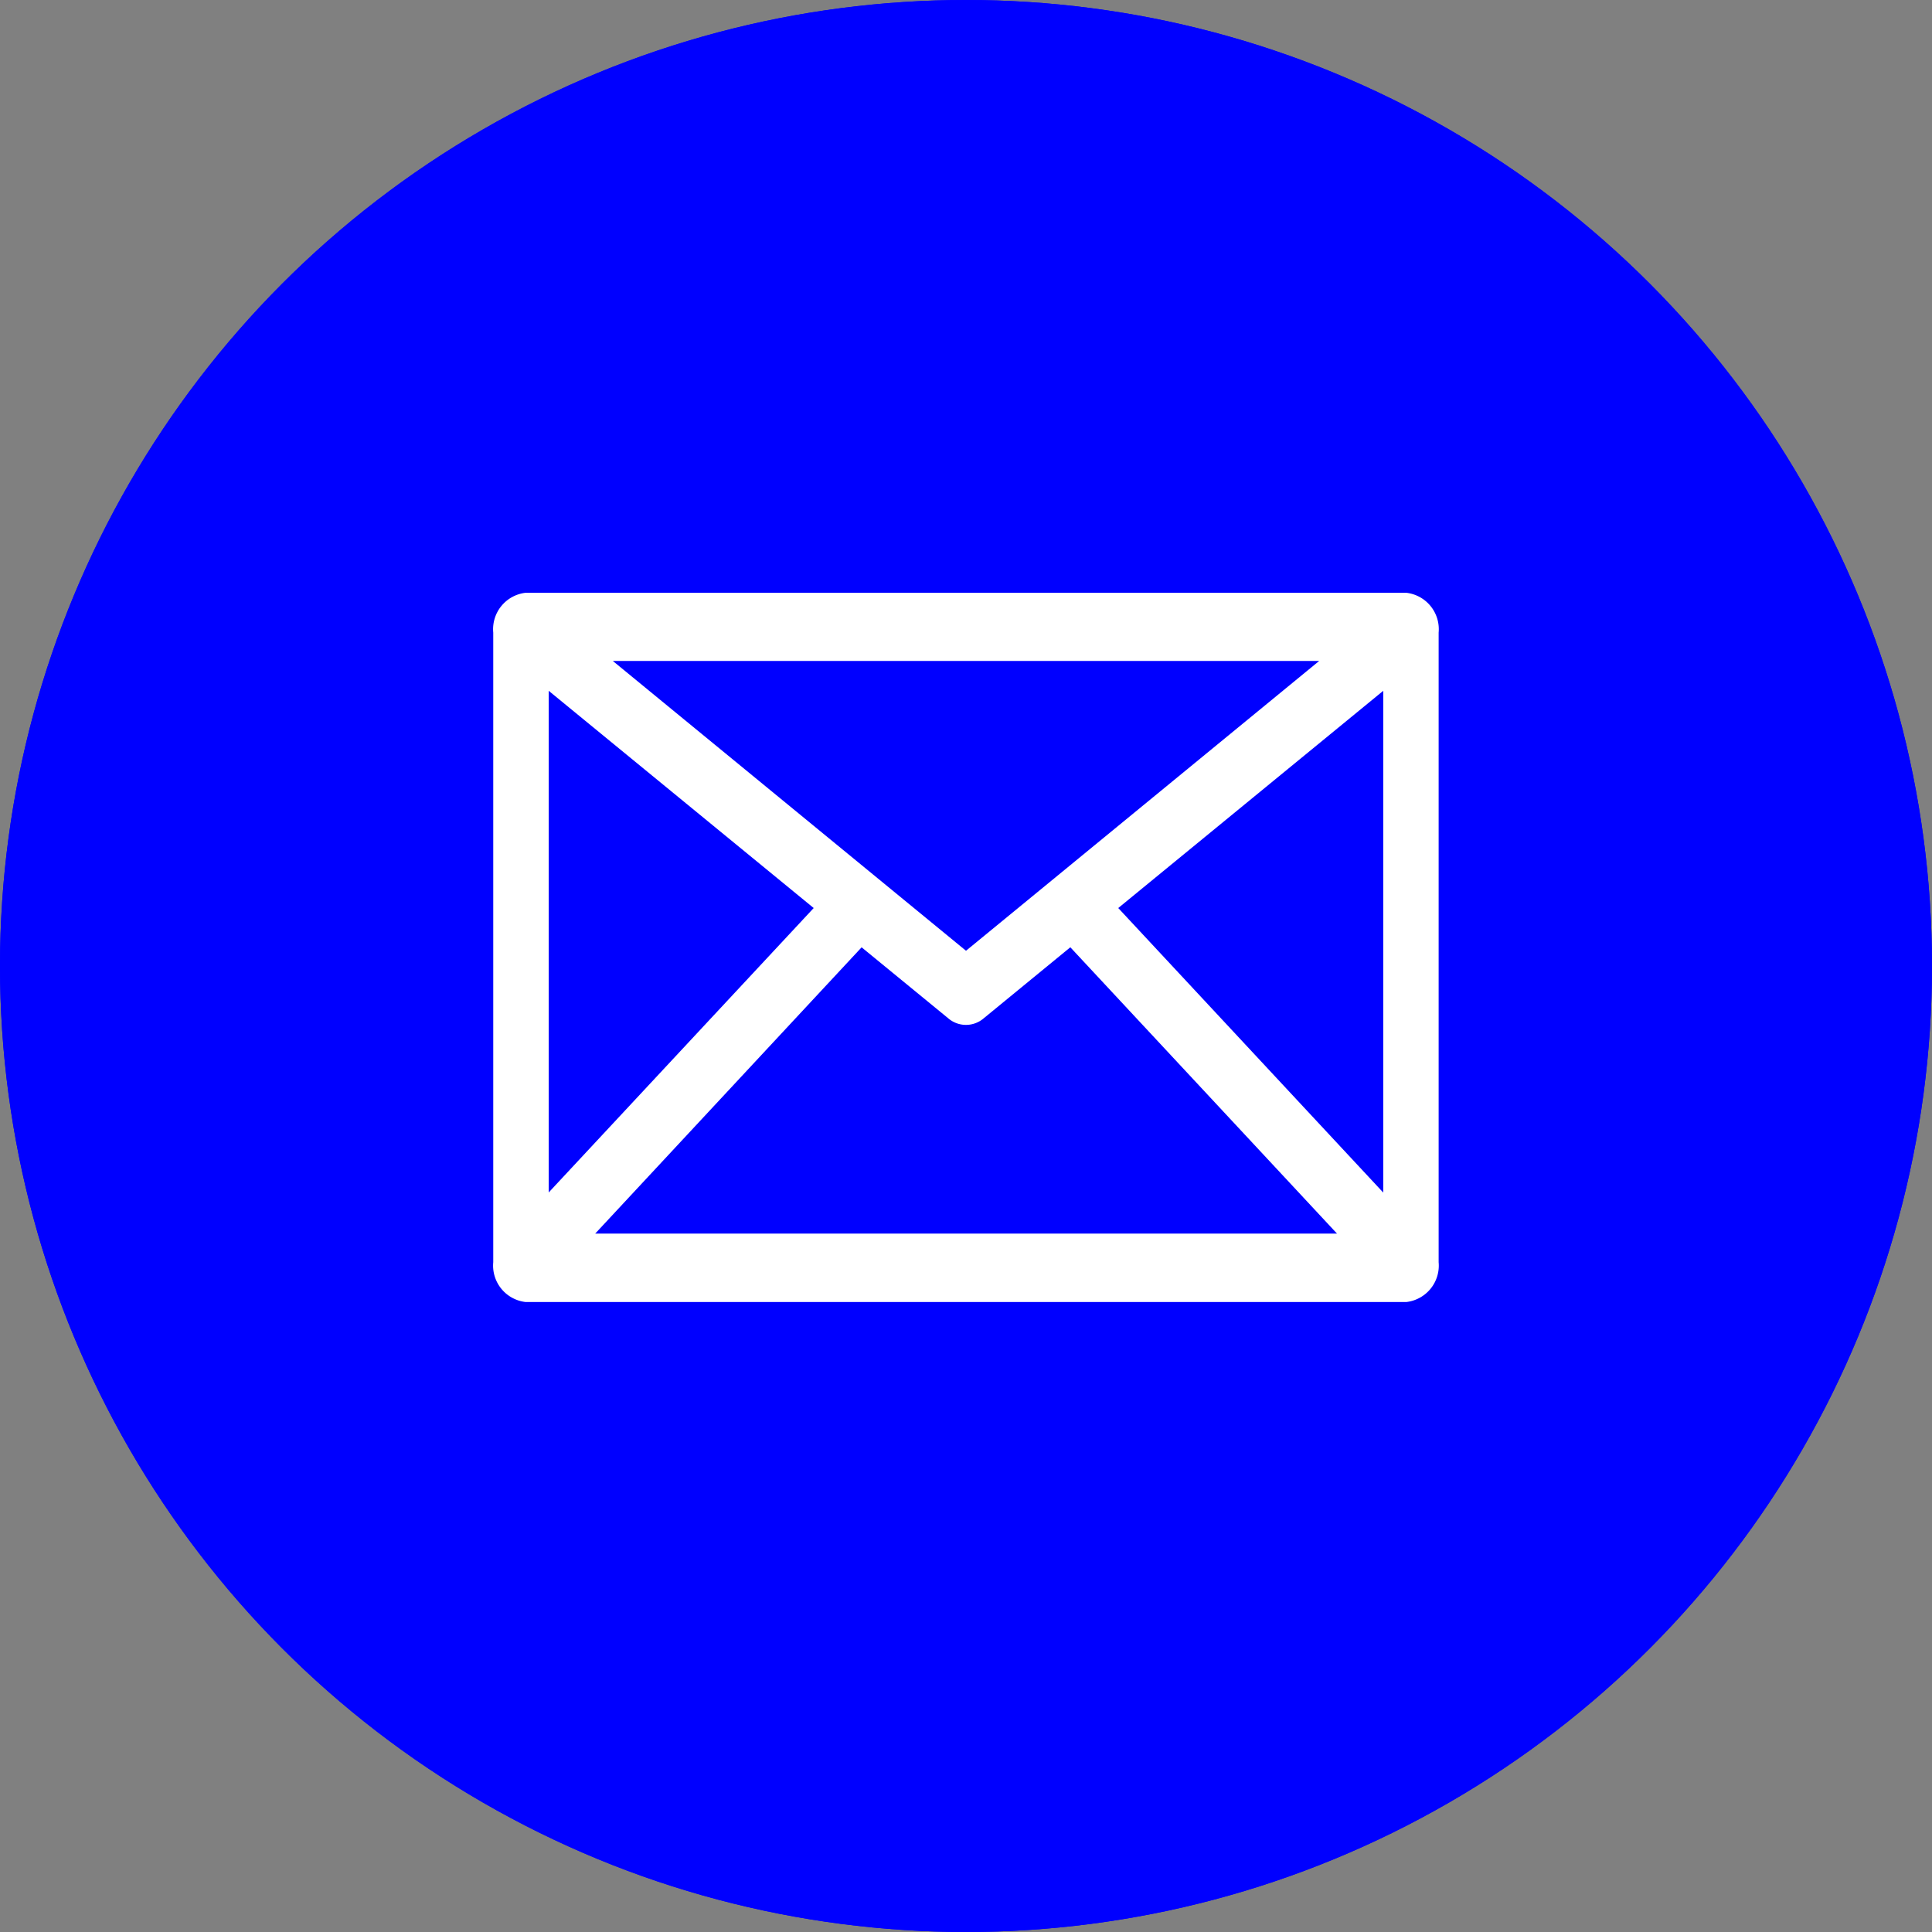 <svg xmlns="http://www.w3.org/2000/svg" width="36" height="36"><rect width="100%" height="100%" fill="#808080" stroke="none"/><g data-name="Ellipse 12" fill="#00f" stroke="#00f"><circle cx="18" cy="18" r="18" stroke="none"/><circle cx="18" cy="18" r="17.5" fill="none"/></g><path data-name="043-email" d="M26.207 11.046H9.791a.683.683 0 00-.6.741V23.52a.683.683 0 00.6.741h16.416a.683.683 0 00.6-.741V11.787a.683.683 0 00-.6-.741zm-15.983 1.826l4.938 4.048-4.938 5.3zM18 17.716l-6.581-5.4h13.162zm-1.945-.064l1.612 1.321a.507.507 0 00.665 0l1.612-1.322 4.969 5.335H11.091zm4.782-.732l4.938-4.048v9.35zm0 0" fill="#fff"/></svg>